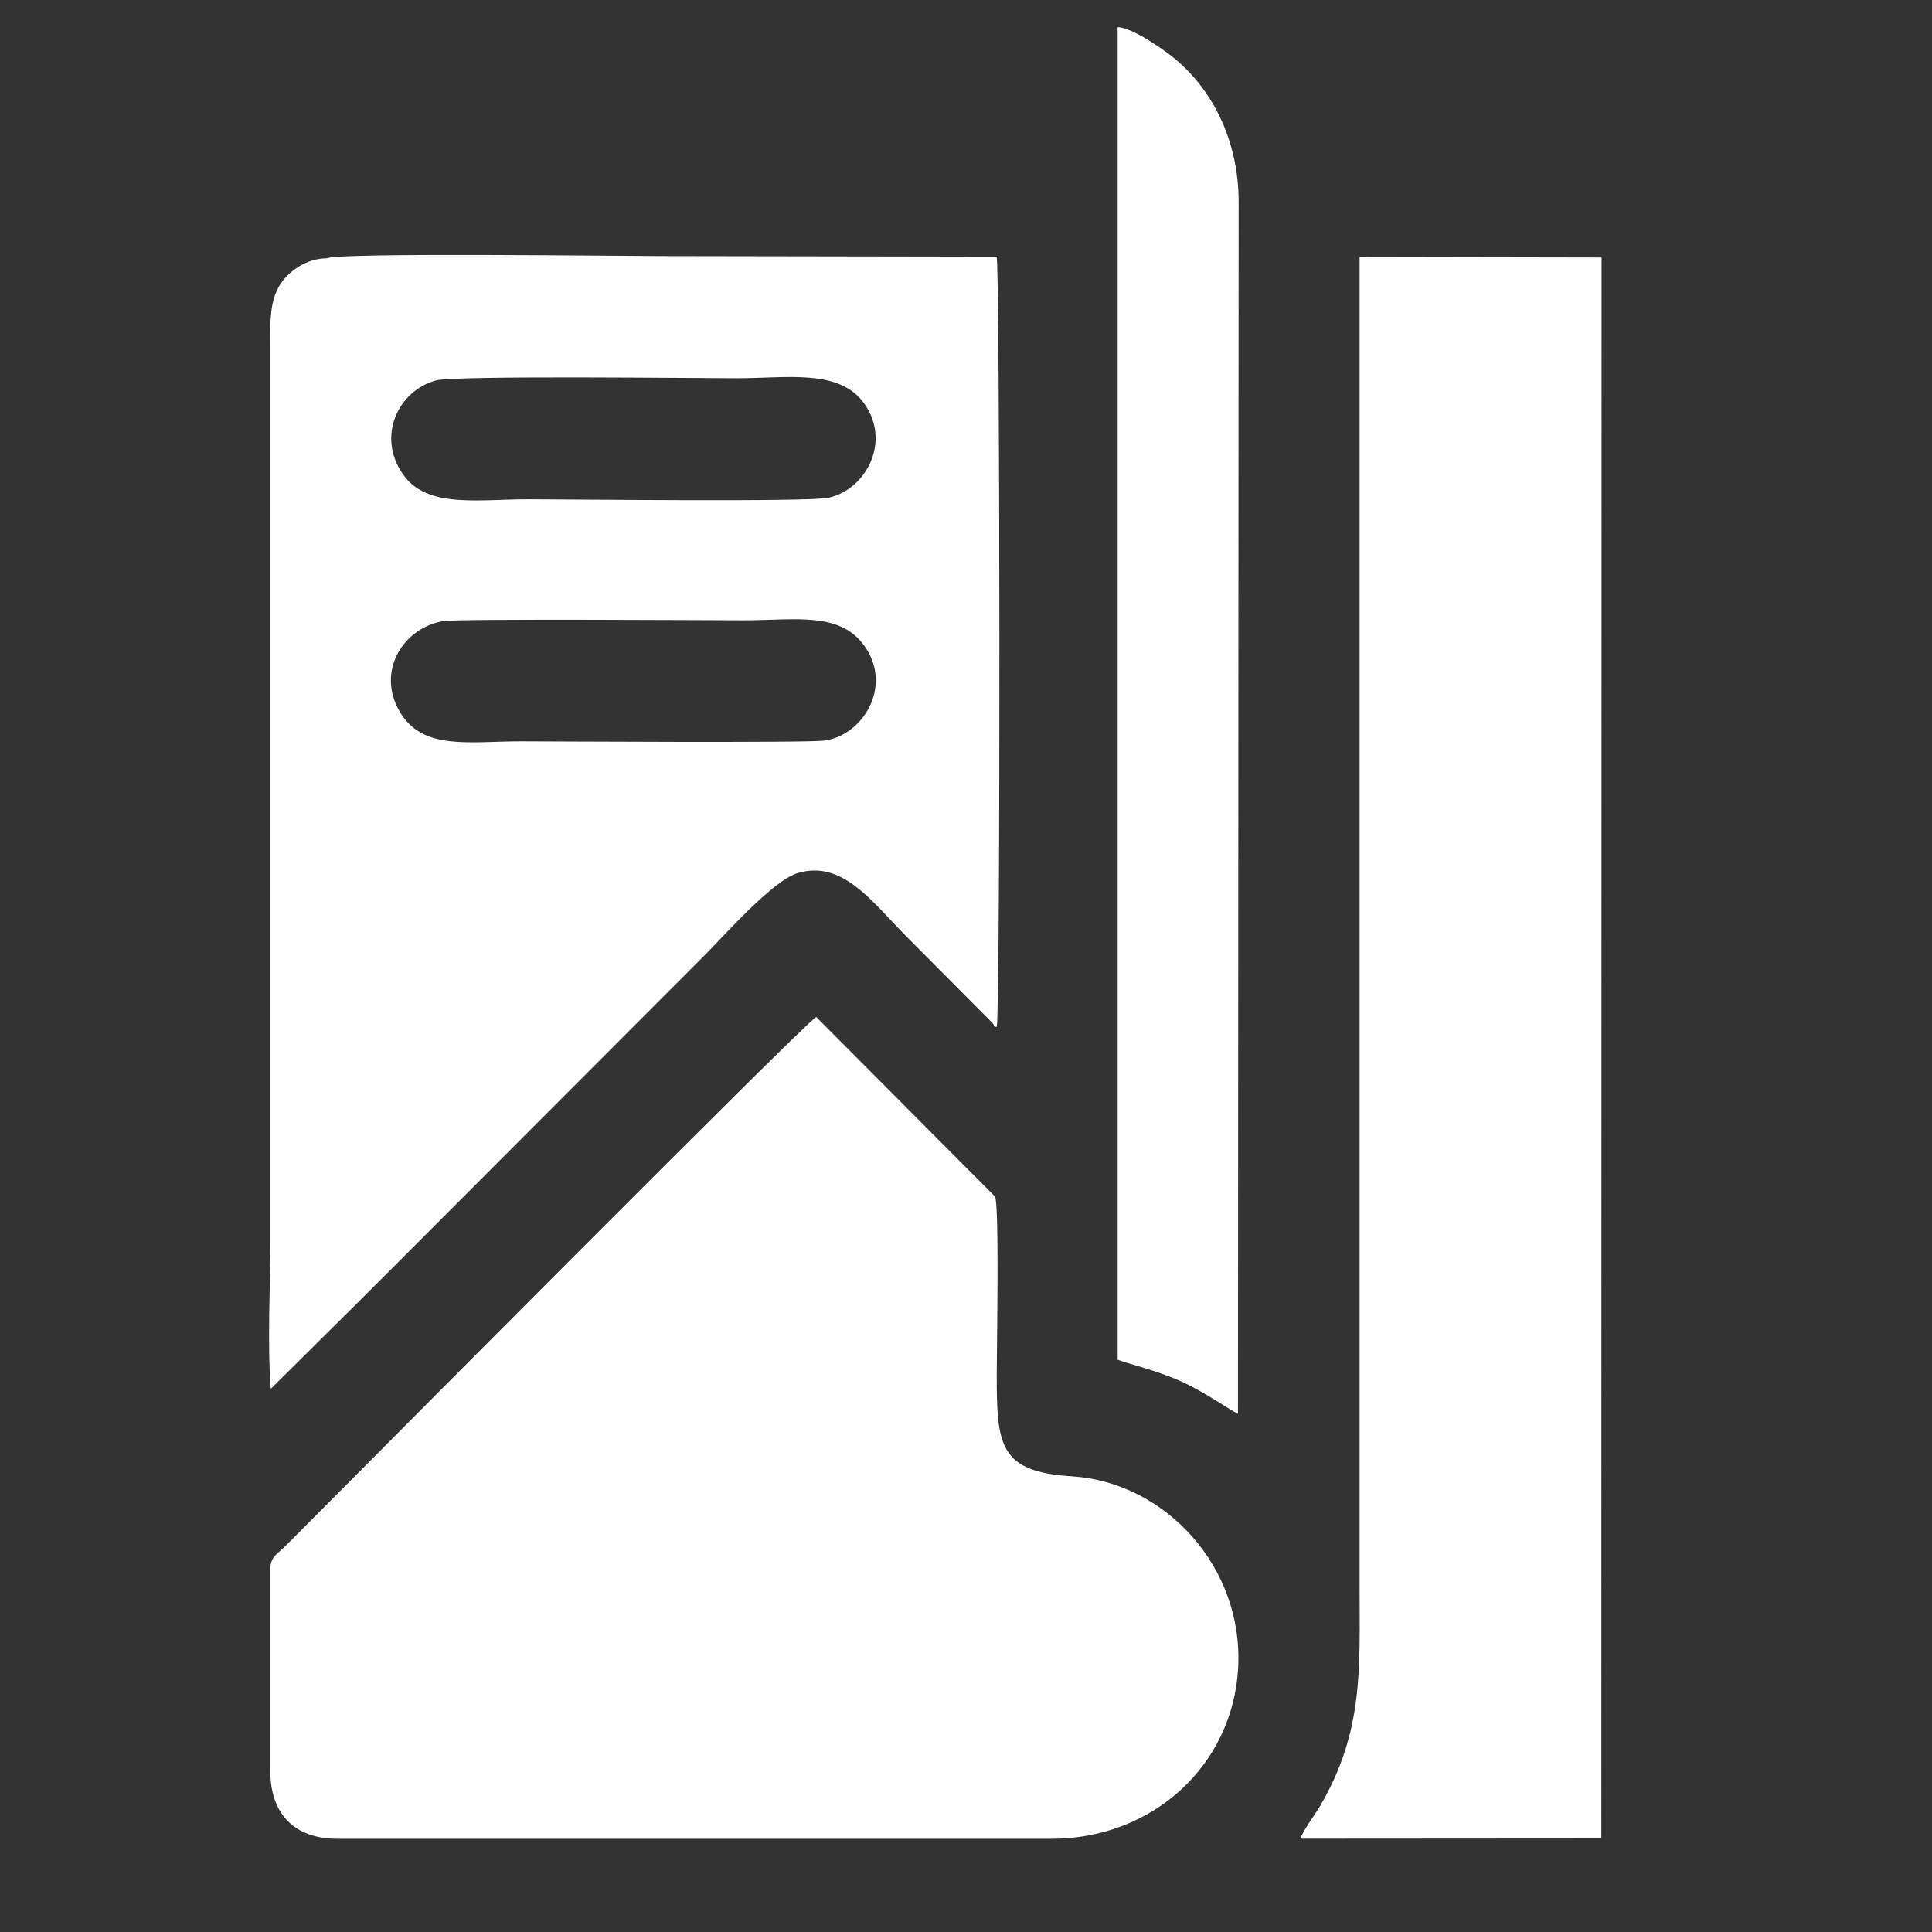 <?xml version="1.0" encoding="UTF-8"?>
<!DOCTYPE svg PUBLIC "-//W3C//DTD SVG 1.1//EN" "http://www.w3.org/Graphics/SVG/1.1/DTD/svg11.dtd">
<!-- Creator: CorelDRAW 2019 (64-Bit) -->
<svg xmlns="http://www.w3.org/2000/svg" xml:space="preserve" width="5in" height="5in" version="1.1" style="shape-rendering:geometricPrecision; text-rendering:geometricPrecision; image-rendering:optimizeQuality; fill-rule:evenodd; clip-rule:evenodd"
viewBox="0 0 5000 5000"
 xmlns:xlink="http://www.w3.org/1999/xlink">
 <rect x="0" y="0" width="5000" height="5000" fill="#333333" stroke="none"/>
 <defs>
  <style type="text/css">
   <![CDATA[
    .fil0 {fill:#FEFEFE}
   ]]>
  </style>
 </defs>
 <g id="Layer_x0020_1">
  <path class="fil0" d="M845.8 668.52c24.27,-15.39 767.07,-5.81 864.35,-5.81l869.2 1.48c8.63,28.94 10.17,1957.79 0.13,1993.85 -19.2,-6.44 -0.73,1.47 -10.61,-10.2l-224.79 -226.02c-86.72,-87.22 -163.21,-196.99 -279.55,-162.36 -64.9,19.32 -189.35,161.13 -240.67,212.48l-673.6 674.7c-76.96,76.92 -149.53,150.13 -226.65,226.74l-222.82 220.98c-9.23,-116.41 -1.15,-267.57 -1.15,-387.74l0 -2301.11c-0.02,-60.48 -4.02,-120.81 23.91,-167.01 20.2,-33.46 67.96,-70.35 122.27,-69.96l-0.04 0.01zm2046.67 -598.53c37.61,2.92 98.57,45.37 124.42,63.88 117.37,84.09 188.7,226.67 188.72,388.09l-1.73 3136.97c-20.02,-8.93 -81.19,-53.48 -143.45,-82.11 -68.32,-31.42 -149.81,-49.46 -167.94,-58.05l0 -3448.77 -0.02 -0.01zm-2192.83 3990.81c0,-31.3 17.56,-38.54 35.62,-56.4 15.97,-15.78 27.78,-27.74 43.65,-43.66 147.91,-148.26 1302.94,-1312.24 1333.4,-1328.85l462.84 464.79c11.29,22.19 4.4,400.64 4.4,458.57 0,184.99 5.68,253.73 194.54,265.48 241.35,15 444.52,234.52 430.23,496 -13.74,251.46 -220.6,442.07 -482.71,442.07l-1848.49 0c-111.84,0 -173.47,-65.06 -173.47,-175.03l0 -522.98 -0.01 0zm2665.62 697.76c8.94,-24.39 35.27,-57.71 51.13,-84.71 113.33,-193.18 102.25,-356.73 102.25,-566.57l0 -3442.06 626.21 1.15 -0.63 4091.65 -778.96 0.53zm-2236.84 -3773.96c-97.3,26.07 -155.33,144.49 -84.57,244.17 61.89,87.19 192.2,63.36 323.36,63.36 107.22,0 726.98,7.49 777.91,-4.1 97.51,-22.2 162.3,-146.94 90.35,-245.28 -64.81,-88.61 -198.96,-63.86 -327.68,-63.86 -105.76,0 -729.88,-7.54 -779.37,5.71zm20.01 622.7c-100.9,14.88 -176.96,127.26 -113.68,234.9 59.17,100.6 178.15,76.35 315,76.35 65.41,0 739.56,4.39 784.56,-2 98.11,-13.93 174.28,-136.94 106.37,-239.76 -63.24,-95.76 -180.35,-71.47 -315.46,-71.47 -62.61,0 -733.81,-4.35 -776.8,1.98l0.01 0z"/>
 </g>
</svg>
